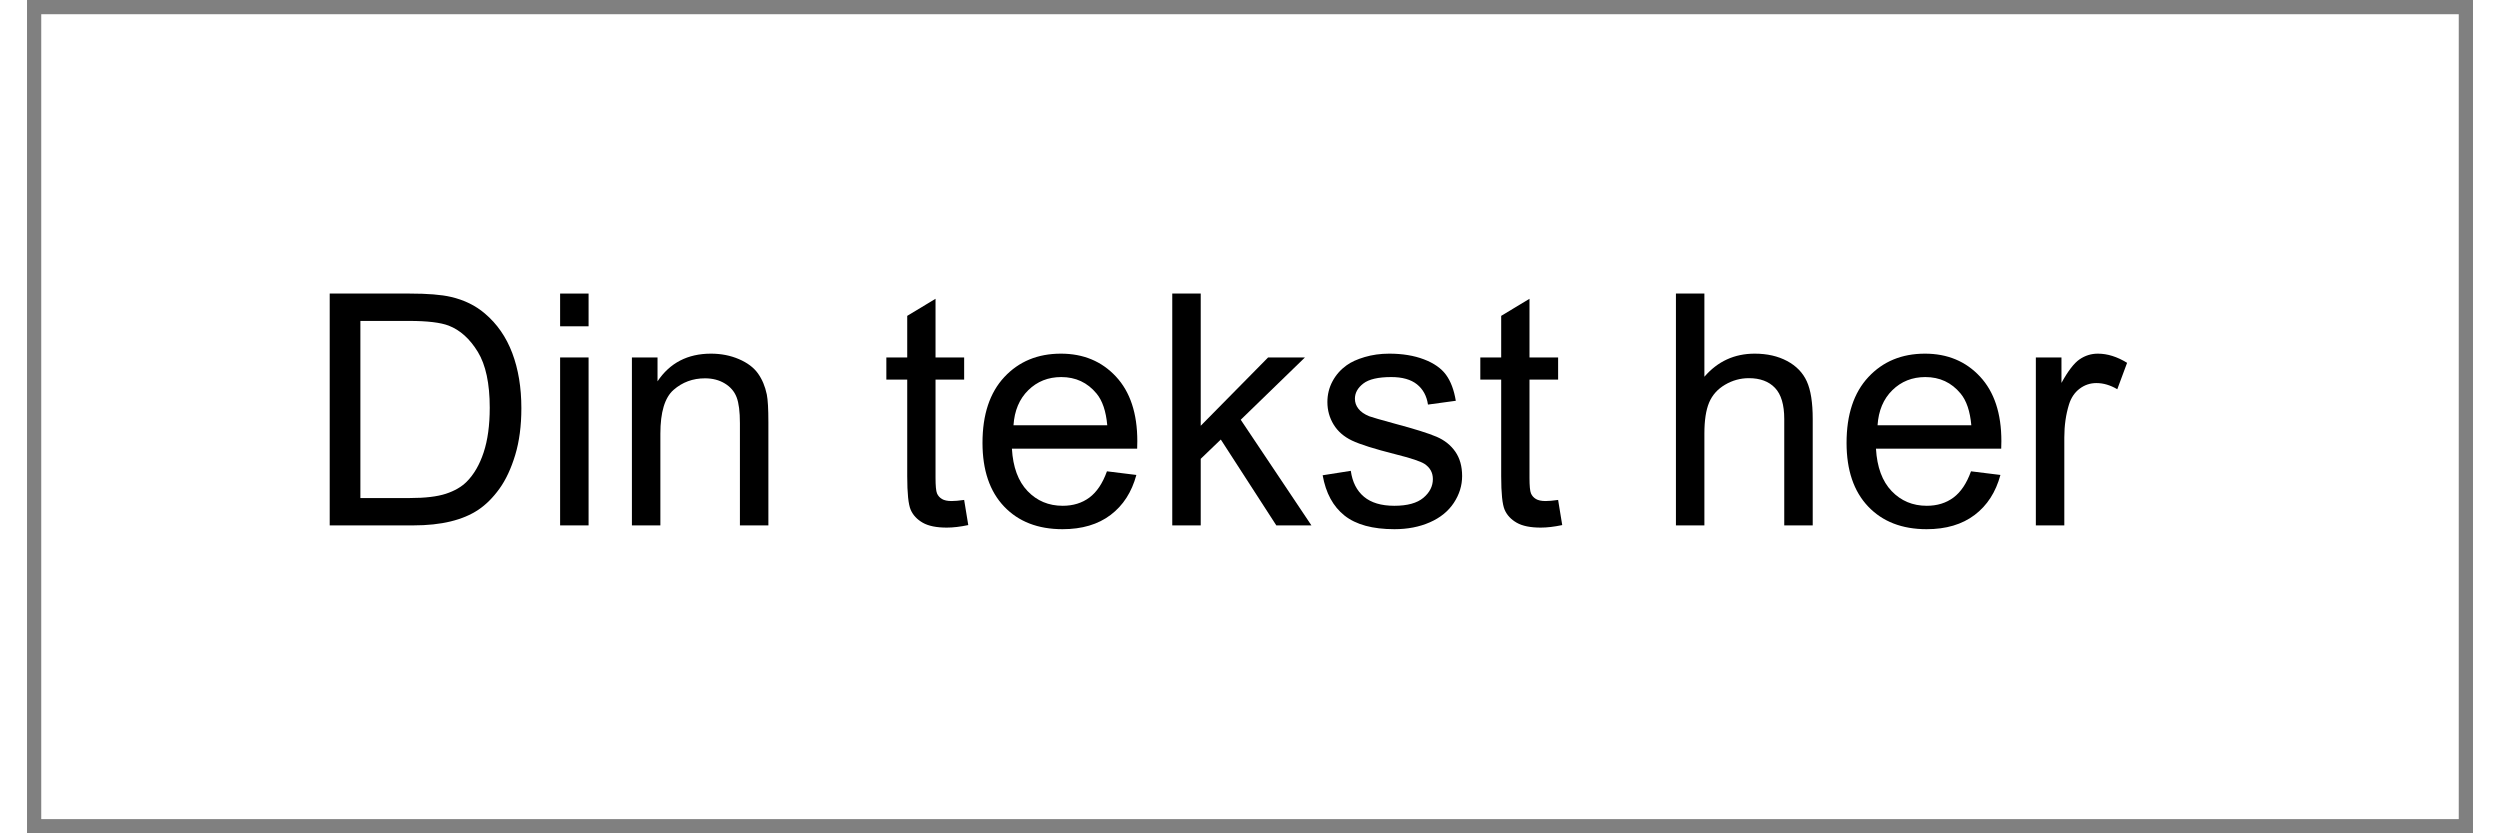 ﻿<?xml version="1.0" encoding="utf-8" standalone="no"?>
<!DOCTYPE svg PUBLIC "-//W3C//DTD SVG 1.1//EN" "http://www.w3.org/Graphics/SVG/1.1/DTD/svg11.dtd">
<svg xmlns="http://www.w3.org/2000/svg" xmlns:xlink="http://www.w3.org/1999/xlink" version="1.1" width="30mm" height="10mm" viewBox="60 216.023 1079.997 367.952" xml:space="preserve">
<rect x="60" y="216.023" width="1079.997" height="367.952" fill="#808080" stroke="none"/>
<desc>Created with Fabric.js 6.6.1</desc>
<defs>
</defs>
<g transform="matrix(12.558 0 0 12.558 599.998 400)">
<g style="">
		<g transform="matrix(1 0 0 1 0 0)" id="Layer_1">
<rect style="stroke: none; stroke-width: 1; stroke-dasharray: none; stroke-linecap: butt; stroke-dashoffset: 0; stroke-linejoin: miter; stroke-miterlimit: 4; fill: rgb(255,255,255); fill-rule: nonzero; opacity: 1;" x="-42.5" y="-14.15" rx="0" ry="0" width="85" height="28.3" />
</g>
</g>
</g>
<g transform="matrix(1 0 0 1 452.811 381.504)">
<g style="">
		<g transform="matrix(1 0 0 1 0 0)">
<g style="">
		<g transform="matrix(1 0 0 1 -216.847 15.321)">
<path style="stroke: none; stroke-width: 1; stroke-dasharray: none; stroke-linecap: butt; stroke-dashoffset: 0; stroke-linejoin: miter; stroke-miterlimit: 4; fill: rgb(0,0,0); fill-rule: nonzero; opacity: 1;" transform=" translate(-53.346, 51.181)" d="M 47.969 0 L 11.032 0 L 11.032 -102.362 L 46.294 -102.362 Q 58.233 -102.362 64.518 -100.896 L 64.518 -100.896 Q 73.315 -98.871 79.53 -93.564 L 79.53 -93.564 Q 87.629 -86.722 91.644 -76.073 Q 95.659 -65.425 95.659 -51.74 L 95.659 -51.74 Q 95.659 -40.079 92.936 -31.072 Q 90.213 -22.064 85.954 -16.164 Q 81.694 -10.264 76.632 -6.878 Q 71.57 -3.491 64.413 -1.746 Q 57.256 0 47.969 0 L 47.969 0 Z M 24.578 -90.283 L 24.578 -12.08 L 46.433 -12.08 Q 56.558 -12.08 62.318 -13.965 Q 68.079 -15.85 71.5 -19.271 L 71.5 -19.271 Q 76.318 -24.089 79.006 -32.224 Q 81.694 -40.358 81.694 -51.949 L 81.694 -51.949 Q 81.694 -68.009 76.423 -76.632 Q 71.151 -85.255 63.61 -88.188 L 63.61 -88.188 Q 58.164 -90.283 46.084 -90.283 L 46.084 -90.283 L 24.578 -90.283 Z" stroke-linecap="round" />
</g>
		<g transform="matrix(1 0 0 1 -151.143 15.321)">
<path style="stroke: none; stroke-width: 1; stroke-dasharray: none; stroke-linecap: butt; stroke-dashoffset: 0; stroke-linejoin: miter; stroke-miterlimit: 4; fill: rgb(0,0,0); fill-rule: nonzero; opacity: 1;" transform=" translate(-119.05, 51.181)" d="M 125.335 -87.909 L 112.766 -87.909 L 112.766 -102.362 L 125.335 -102.362 L 125.335 -87.909 Z M 125.335 0 L 112.766 0 L 112.766 -74.153 L 125.335 -74.153 L 125.335 0 Z" stroke-linecap="round" />
</g>
		<g transform="matrix(1 0 0 1 -95.597 28.588)">
<path style="stroke: none; stroke-width: 1; stroke-dasharray: none; stroke-linecap: butt; stroke-dashoffset: 0; stroke-linejoin: miter; stroke-miterlimit: 4; fill: rgb(0,0,0); fill-rule: nonzero; opacity: 1;" transform=" translate(-174.595, 37.914)" d="M 157.035 0 L 144.466 0 L 144.466 -74.153 L 155.778 -74.153 L 155.778 -63.61 Q 163.947 -75.829 179.378 -75.829 L 179.378 -75.829 Q 186.082 -75.829 191.702 -73.42 Q 197.323 -71.011 200.116 -67.101 Q 202.909 -63.191 204.026 -57.815 L 204.026 -57.815 Q 204.725 -54.323 204.725 -45.595 L 204.725 -45.595 L 204.725 0 L 192.156 0 L 192.156 -45.106 Q 192.156 -52.787 190.69 -56.593 Q 189.224 -60.398 185.488 -62.667 Q 181.752 -64.936 176.725 -64.936 L 176.725 -64.936 Q 168.695 -64.936 162.865 -59.839 Q 157.035 -54.742 157.035 -40.498 L 157.035 -40.498 L 157.035 0 Z" stroke-linecap="round" />
</g>
		<g transform="matrix(1 0 0 1 -55.623 66.502)">
<path style="stroke: none; stroke-width: 1; stroke-dasharray: none; stroke-linecap: butt; stroke-dashoffset: 0; stroke-linejoin: miter; stroke-miterlimit: 4; fill: rgb(0,0,0); fill-rule: nonzero; opacity: 1;" transform=" translate(0, 0)" d="" stroke-linecap="round" />
</g>
		<g transform="matrix(1 0 0 1 4.705 16.962)">
<path style="stroke: none; stroke-width: 1; stroke-dasharray: none; stroke-linecap: butt; stroke-dashoffset: 0; stroke-linejoin: miter; stroke-miterlimit: 4; fill: rgb(0,0,0); fill-rule: nonzero; opacity: 1;" transform=" translate(-274.898, 49.54)" d="M 291.167 -11.242 L 291.167 -11.242 L 292.982 -0.14 Q 287.676 0.978 283.486 0.978 L 283.486 0.978 Q 276.644 0.978 272.873 -1.187 Q 269.103 -3.352 267.566 -6.878 Q 266.03 -10.404 266.03 -21.715 L 266.03 -21.715 L 266.03 -64.378 L 256.813 -64.378 L 256.813 -74.153 L 266.03 -74.153 L 266.03 -92.517 L 278.529 -100.058 L 278.529 -74.153 L 291.167 -74.153 L 291.167 -64.378 L 278.529 -64.378 L 278.529 -21.017 Q 278.529 -15.641 279.192 -14.104 Q 279.856 -12.568 281.357 -11.661 Q 282.858 -10.753 285.651 -10.753 L 285.651 -10.753 Q 287.746 -10.753 291.167 -11.242 Z" stroke-linecap="round" />
</g>
		<g transform="matrix(1 0 0 1 63.253 29.426)">
<path style="stroke: none; stroke-width: 1; stroke-dasharray: none; stroke-linecap: butt; stroke-dashoffset: 0; stroke-linejoin: miter; stroke-miterlimit: 4; fill: rgb(0,0,0); fill-rule: nonzero; opacity: 1;" transform=" translate(-333.446, 37.077)" d="M 354.218 -23.88 L 354.218 -23.88 L 367.206 -22.274 Q 364.133 -10.893 355.824 -4.608 Q 347.515 1.676 334.598 1.676 L 334.598 1.676 Q 318.329 1.676 308.798 -8.344 Q 299.267 -18.364 299.267 -36.448 L 299.267 -36.448 Q 299.267 -55.161 308.902 -65.495 Q 318.538 -75.829 333.899 -75.829 L 333.899 -75.829 Q 348.772 -75.829 358.198 -65.705 Q 367.625 -55.58 367.625 -37.216 L 367.625 -37.216 Q 367.625 -36.099 367.555 -33.865 L 367.555 -33.865 L 312.254 -33.865 Q 312.952 -21.645 319.166 -15.152 Q 325.381 -8.658 334.668 -8.658 L 334.668 -8.658 Q 341.58 -8.658 346.468 -12.289 Q 351.356 -15.92 354.218 -23.88 Z M 312.952 -44.199 L 312.952 -44.199 L 354.358 -44.199 Q 353.52 -53.555 349.61 -58.233 L 349.61 -58.233 Q 343.605 -65.495 334.039 -65.495 L 334.039 -65.495 Q 325.381 -65.495 319.481 -59.7 Q 313.581 -53.904 312.952 -44.199 Z" stroke-linecap="round" />
</g>
		<g transform="matrix(1 0 0 1 143.585 15.321)">
<path style="stroke: none; stroke-width: 1; stroke-dasharray: none; stroke-linecap: butt; stroke-dashoffset: 0; stroke-linejoin: miter; stroke-miterlimit: 4; fill: rgb(0,0,0); fill-rule: nonzero; opacity: 1;" transform=" translate(-413.778, 51.181)" d="M 395.624 0 L 383.056 0 L 383.056 -102.362 L 395.624 -102.362 L 395.624 -43.989 L 425.369 -74.153 L 441.638 -74.153 L 413.29 -46.643 L 444.501 0 L 429 0 L 404.492 -37.915 L 395.624 -29.396 L 395.624 0 Z" stroke-linecap="round" />
</g>
		<g transform="matrix(1 0 0 1 210.058 29.426)">
<path style="stroke: none; stroke-width: 1; stroke-dasharray: none; stroke-linecap: butt; stroke-dashoffset: 0; stroke-linejoin: miter; stroke-miterlimit: 4; fill: rgb(0,0,0); fill-rule: nonzero; opacity: 1;" transform=" translate(-480.251, 37.077)" d="M 449.459 -22.134 L 449.459 -22.134 L 461.887 -24.089 Q 462.935 -16.618 467.717 -12.638 Q 472.5 -8.658 481.089 -8.658 L 481.089 -8.658 Q 489.747 -8.658 493.937 -12.184 Q 498.126 -15.71 498.126 -20.459 L 498.126 -20.459 Q 498.126 -24.718 494.425 -27.162 L 494.425 -27.162 Q 491.842 -28.837 481.578 -31.421 L 481.578 -31.421 Q 467.752 -34.912 462.411 -37.461 Q 457.069 -40.009 454.311 -44.513 Q 451.553 -49.017 451.553 -54.463 L 451.553 -54.463 Q 451.553 -59.42 453.822 -63.645 Q 456.092 -67.869 460.002 -70.662 L 460.002 -70.662 Q 462.935 -72.827 467.997 -74.328 Q 473.059 -75.829 478.854 -75.829 L 478.854 -75.829 Q 487.582 -75.829 494.181 -73.315 Q 500.779 -70.802 503.921 -66.508 Q 507.063 -62.213 508.25 -55.022 L 508.25 -55.022 L 495.961 -53.346 Q 495.123 -59.071 491.109 -62.283 Q 487.094 -65.495 479.762 -65.495 L 479.762 -65.495 Q 471.104 -65.495 467.403 -62.632 Q 463.703 -59.77 463.703 -55.929 L 463.703 -55.929 Q 463.703 -53.485 465.239 -51.53 L 465.239 -51.53 Q 466.775 -49.505 470.057 -48.179 L 470.057 -48.179 Q 471.942 -47.48 481.159 -44.967 L 481.159 -44.967 Q 494.495 -41.406 499.767 -39.136 Q 505.039 -36.867 508.041 -32.538 Q 511.043 -28.209 511.043 -21.785 L 511.043 -21.785 Q 511.043 -15.501 507.378 -9.95 Q 503.712 -4.399 496.799 -1.362 Q 489.887 1.676 481.159 1.676 L 481.159 1.676 Q 466.705 1.676 459.129 -4.329 Q 451.553 -10.334 449.459 -22.134 Z" stroke-linecap="round" />
</g>
		<g transform="matrix(1 0 0 1 266.965 16.962)">
<path style="stroke: none; stroke-width: 1; stroke-dasharray: none; stroke-linecap: butt; stroke-dashoffset: 0; stroke-linejoin: miter; stroke-miterlimit: 4; fill: rgb(0,0,0); fill-rule: nonzero; opacity: 1;" transform=" translate(-537.158, 49.54)" d="M 553.427 -11.242 L 553.427 -11.242 L 555.242 -0.14 Q 549.936 0.978 545.746 0.978 L 545.746 0.978 Q 538.903 0.978 535.133 -1.187 Q 531.362 -3.352 529.826 -6.878 Q 528.29 -10.404 528.29 -21.715 L 528.29 -21.715 L 528.29 -64.378 L 519.073 -64.378 L 519.073 -74.153 L 528.29 -74.153 L 528.29 -92.517 L 540.789 -100.058 L 540.789 -74.153 L 553.427 -74.153 L 553.427 -64.378 L 540.789 -64.378 L 540.789 -21.017 Q 540.789 -15.641 541.452 -14.104 Q 542.115 -12.568 543.616 -11.661 Q 545.118 -10.753 547.911 -10.753 L 547.911 -10.753 Q 550.005 -10.753 553.427 -11.242 Z" stroke-linecap="round" />
</g>
		<g transform="matrix(1 0 0 1 286.097 66.502)">
<path style="stroke: none; stroke-width: 1; stroke-dasharray: none; stroke-linecap: butt; stroke-dashoffset: 0; stroke-linejoin: miter; stroke-miterlimit: 4; fill: rgb(0,0,0); fill-rule: nonzero; opacity: 1;" transform=" translate(0, 0)" d="" stroke-linecap="round" />
</g>
		<g transform="matrix(1 0 0 1 365.452 15.321)">
<path style="stroke: none; stroke-width: 1; stroke-dasharray: none; stroke-linecap: butt; stroke-dashoffset: 0; stroke-linejoin: miter; stroke-miterlimit: 4; fill: rgb(0,0,0); fill-rule: nonzero; opacity: 1;" transform=" translate(-635.645, 51.181)" d="M 618.014 0 L 605.446 0 L 605.446 -102.362 L 618.014 -102.362 L 618.014 -65.635 Q 626.812 -75.829 640.218 -75.829 L 640.218 -75.829 Q 648.457 -75.829 654.532 -72.582 Q 660.607 -69.335 663.225 -63.61 Q 665.844 -57.884 665.844 -46.992 L 665.844 -46.992 L 665.844 0 L 653.275 0 L 653.275 -46.992 Q 653.275 -56.418 649.191 -60.712 Q 645.106 -65.006 637.635 -65.006 L 637.635 -65.006 Q 632.049 -65.006 627.126 -62.109 Q 622.204 -59.211 620.109 -54.253 Q 618.014 -49.296 618.014 -40.568 L 618.014 -40.568 L 618.014 0 Z" stroke-linecap="round" />
</g>
		<g transform="matrix(1 0 0 1 444.772 29.426)">
<path style="stroke: none; stroke-width: 1; stroke-dasharray: none; stroke-linecap: butt; stroke-dashoffset: 0; stroke-linejoin: miter; stroke-miterlimit: 4; fill: rgb(0,0,0); fill-rule: nonzero; opacity: 1;" transform=" translate(-714.965, 37.077)" d="M 735.738 -23.88 L 735.738 -23.88 L 748.725 -22.274 Q 745.653 -10.893 737.344 -4.608 Q 729.035 1.676 716.117 1.676 L 716.117 1.676 Q 699.848 1.676 690.317 -8.344 Q 680.786 -18.364 680.786 -36.448 L 680.786 -36.448 Q 680.786 -55.161 690.422 -65.495 Q 700.058 -75.829 715.419 -75.829 L 715.419 -75.829 Q 730.292 -75.829 739.718 -65.705 Q 749.144 -55.58 749.144 -37.216 L 749.144 -37.216 Q 749.144 -36.099 749.074 -33.865 L 749.074 -33.865 L 693.773 -33.865 Q 694.472 -21.645 700.686 -15.152 Q 706.9 -8.658 716.187 -8.658 L 716.187 -8.658 Q 723.1 -8.658 727.987 -12.289 Q 732.875 -15.92 735.738 -23.88 Z M 694.472 -44.199 L 694.472 -44.199 L 735.877 -44.199 Q 735.04 -53.555 731.129 -58.233 L 731.129 -58.233 Q 725.125 -65.495 715.559 -65.495 L 715.559 -65.495 Q 706.9 -65.495 701 -59.7 Q 695.1 -53.904 694.472 -44.199 Z" stroke-linecap="round" />
</g>
		<g transform="matrix(1 0 0 1 514.317 28.588)">
<path style="stroke: none; stroke-width: 1; stroke-dasharray: none; stroke-linecap: butt; stroke-dashoffset: 0; stroke-linejoin: miter; stroke-miterlimit: 4; fill: rgb(0,0,0); fill-rule: nonzero; opacity: 1;" transform=" translate(-784.51, 37.914)" d="M 776.934 0 L 764.366 0 L 764.366 -74.153 L 775.677 -74.153 L 775.677 -62.912 Q 780.006 -70.802 783.672 -73.315 Q 787.338 -75.829 791.737 -75.829 L 791.737 -75.829 Q 798.091 -75.829 804.654 -71.779 L 804.654 -71.779 L 800.325 -60.119 Q 795.717 -62.842 791.108 -62.842 L 791.108 -62.842 Q 786.989 -62.842 783.707 -60.363 Q 780.425 -57.884 779.029 -53.485 L 779.029 -53.485 Q 776.934 -46.782 776.934 -38.822 L 776.934 -38.822 L 776.934 0 Z" stroke-linecap="round" />
</g>
</g>
</g>
</g>
</g>
</svg>